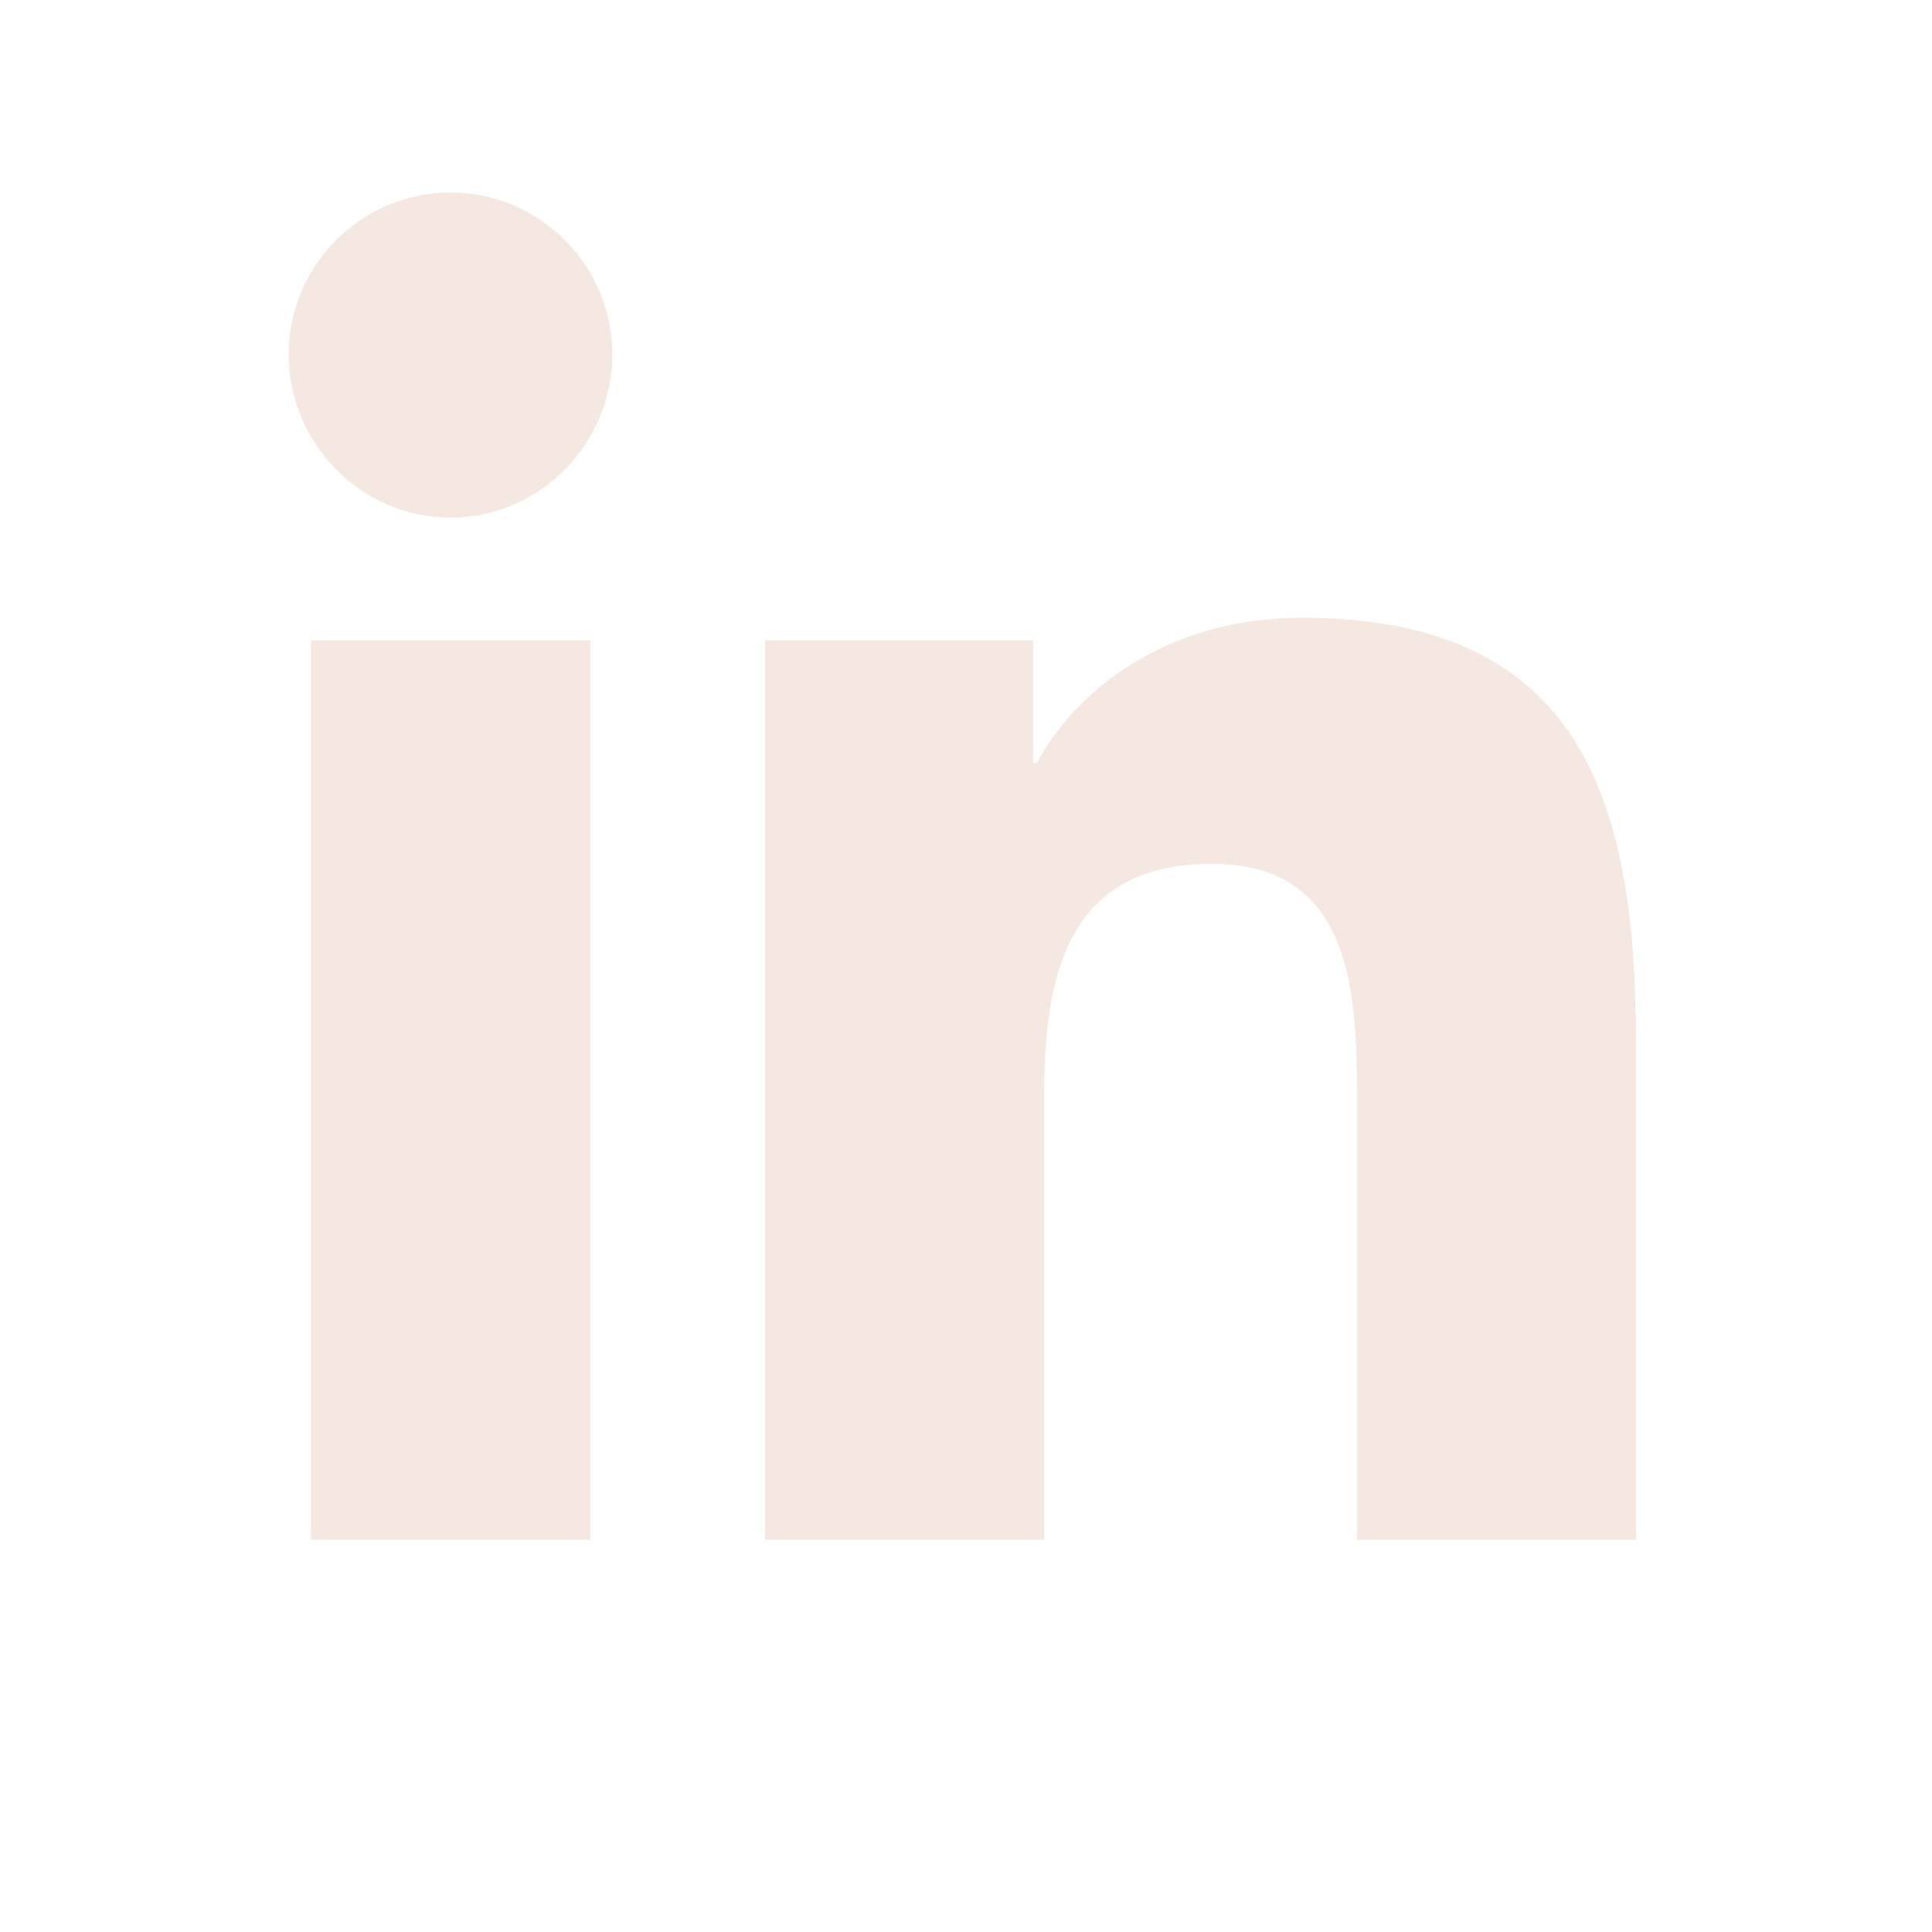 <svg width="146" height="146" viewBox="0 0 146 146" fill="none" xmlns="http://www.w3.org/2000/svg">
<path d="M44.614 116.364H23.5V48.386H44.614V116.364ZM34.046 39.114C27.296 39.114 21.818 33.523 21.818 26.773C21.818 23.523 23.114 20.432 25.409 18.136C27.705 15.841 30.818 14.546 34.046 14.546C37.273 14.546 40.386 15.841 42.682 18.136C44.977 20.432 46.273 23.546 46.273 26.773C46.273 33.523 40.796 39.114 34.046 39.114ZM123.614 116.364H102.546V83.273C102.546 75.386 102.387 65.273 91.568 65.273C80.591 65.273 78.909 73.841 78.909 82.705V116.364H57.818V48.386H78.068V57.659H78.364C81.182 52.318 88.068 46.682 98.341 46.682C119.705 46.682 123.637 60.75 123.637 79.023V116.364H123.614Z" fill="#F4E8E0"/>
</svg>
